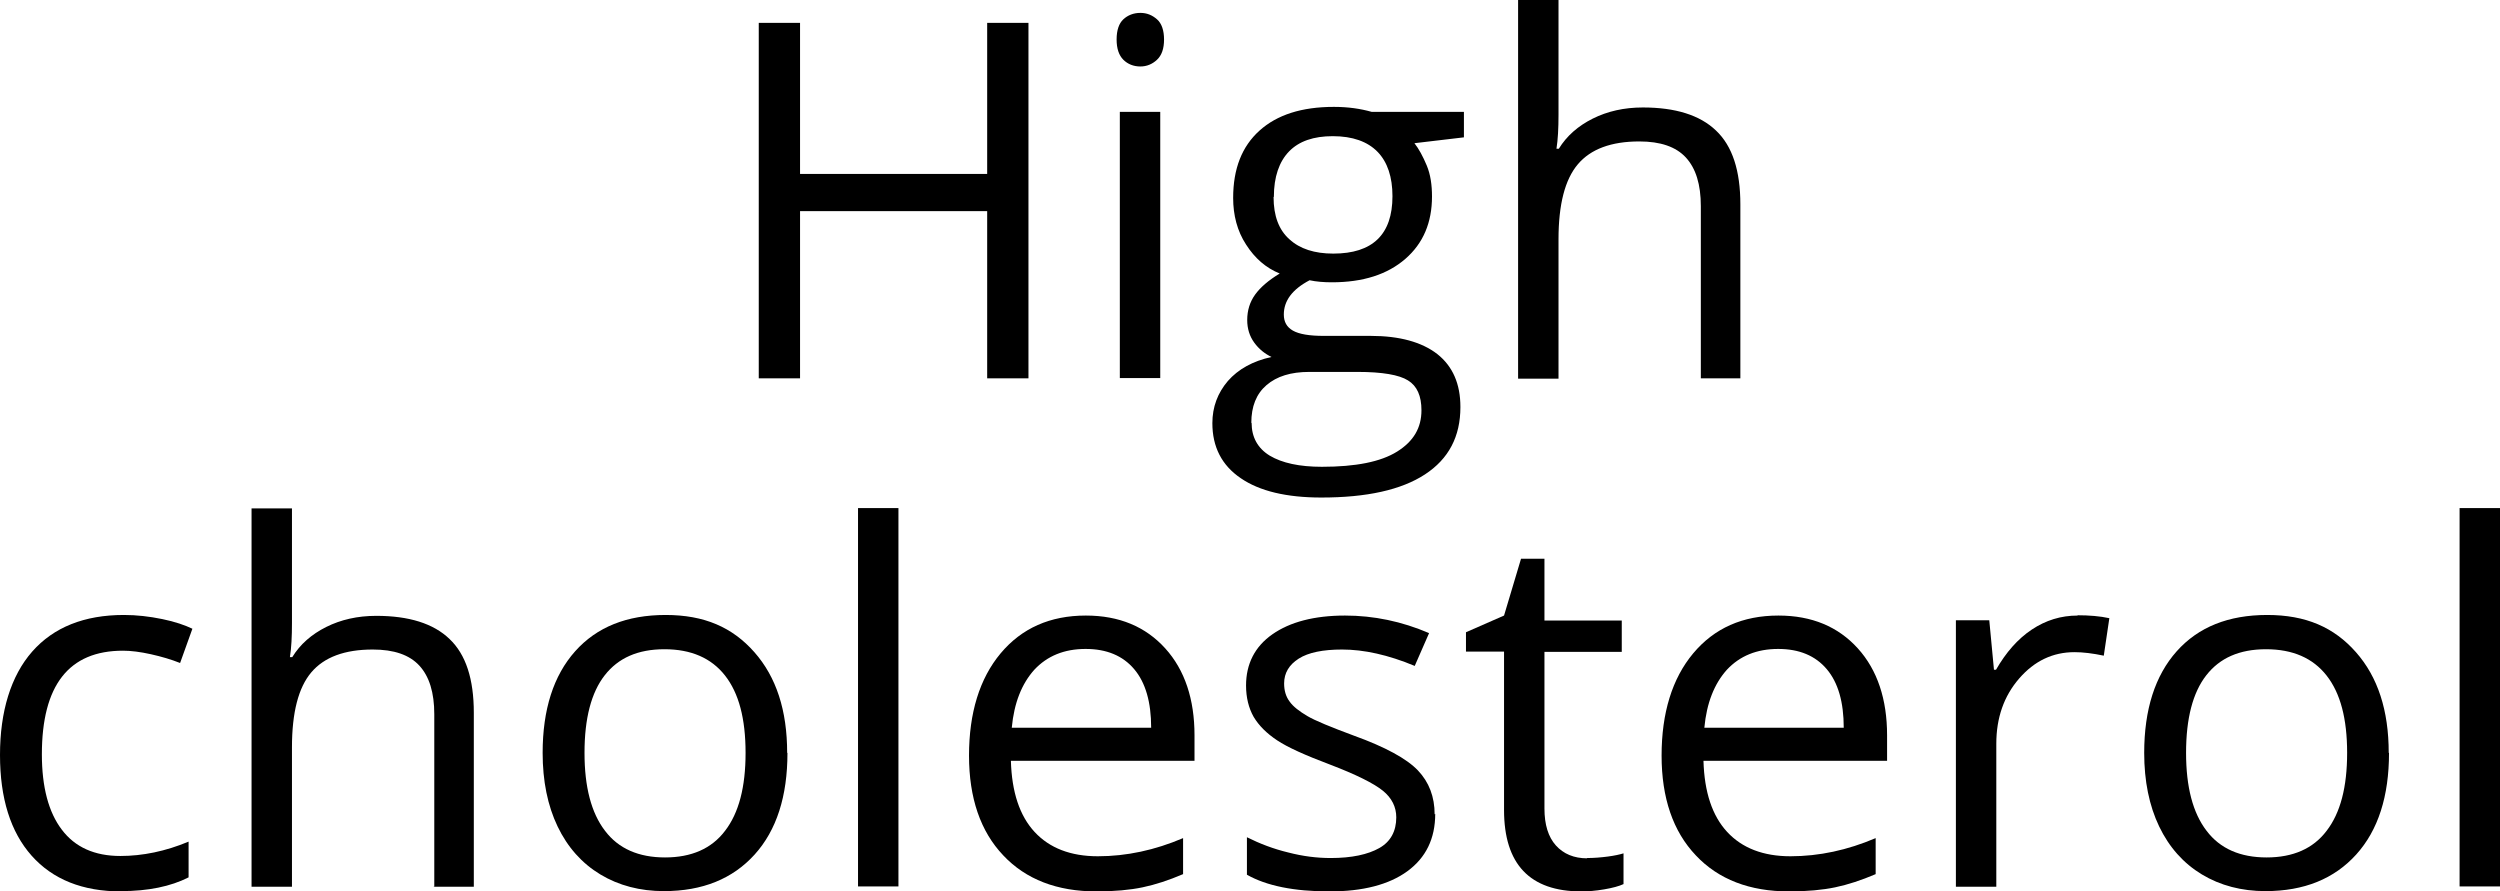 <?xml version="1.0" encoding="UTF-8"?><svg id="bottom_nav" xmlns="http://www.w3.org/2000/svg" viewBox="0 0 85.37 30.44"><defs><style>.cls-1{stroke-width:0px;}</style></defs><path class="cls-1" d="m35.12,12.92h-1.41v-5.71h-6.39v5.71h-1.41V.78h1.41v5.16h6.39V.78h1.41v12.14Z"/><path class="cls-1" d="m38.13,1.35c0-.32.08-.55.23-.69s.35-.22.58-.22.41.08.57.22.24.38.24.69-.08.54-.24.69-.35.23-.57.23c-.23,0-.43-.08-.58-.23s-.23-.38-.23-.69Zm1.49,11.56h-1.38V3.82h1.38v9.1Z"/><path class="cls-1" d="m49.99,3.82v.87l-1.69.2c.15.19.29.45.42.76s.18.67.18,1.06c0,.89-.3,1.6-.91,2.13s-1.44.8-2.51.8c-.27,0-.53-.02-.76-.07-.59.31-.88.7-.88,1.17,0,.25.1.43.31.55s.56.18,1.05.18h1.61c.98,0,1.74.21,2.27.62.53.42.79,1.02.79,1.81,0,1.01-.4,1.77-1.21,2.3s-1.99.79-3.54.79c-1.19,0-2.11-.22-2.75-.66-.65-.44-.97-1.07-.97-1.88,0-.55.18-1.03.53-1.44.35-.4.85-.68,1.49-.82-.23-.11-.43-.27-.59-.49-.16-.22-.24-.48-.24-.77,0-.33.09-.62.27-.87.18-.25.46-.49.84-.72-.47-.19-.85-.52-1.15-.99-.3-.46-.44-1-.44-1.59,0-1,.3-1.76.9-2.3.6-.54,1.44-.81,2.54-.81.48,0,.9.06,1.29.17h3.15Zm-7.25,10.62c0,.49.21.87.62,1.12.42.25,1.01.38,1.78.38,1.16,0,2.01-.17,2.57-.52.56-.35.83-.81.83-1.41,0-.49-.15-.83-.46-1.02-.3-.19-.88-.29-1.72-.29h-1.65c-.63,0-1.11.15-1.46.45s-.52.73-.52,1.29Zm.75-7.71c0,.64.18,1.12.54,1.44.36.33.86.49,1.5.49,1.34,0,2.02-.65,2.02-1.96s-.68-2.05-2.04-2.05c-.65,0-1.15.17-1.49.52s-.52.87-.52,1.55Z"/><path class="cls-1" d="m58.08,12.92v-5.88c0-.74-.17-1.29-.51-1.66s-.87-.55-1.59-.55c-.96,0-1.66.26-2.1.78-.44.52-.66,1.37-.66,2.56v4.76h-1.38V0h1.38v3.91c0,.47-.02.86-.07,1.17h.08c.27-.44.66-.78,1.16-1.03.5-.25,1.07-.38,1.71-.38,1.11,0,1.95.26,2.5.79.56.53.83,1.37.83,2.52v5.94h-1.38Z"/><path class="cls-1" d="m4.14,30.44c-1.32,0-2.34-.41-3.06-1.22-.72-.81-1.08-1.96-1.08-3.44s.37-2.7,1.1-3.53c.73-.83,1.78-1.25,3.13-1.25.44,0,.87.05,1.31.14.44.09.78.21,1.03.33l-.42,1.17c-.3-.12-.64-.22-1-.3s-.68-.12-.95-.12c-1.85,0-2.77,1.18-2.77,3.54,0,1.12.23,1.98.68,2.57.45.6,1.12.9,2,.9.76,0,1.54-.16,2.33-.49v1.22c-.61.31-1.38.47-2.3.47Z"/><path class="cls-1" d="m14.83,30.27v-5.88c0-.74-.17-1.29-.51-1.66s-.87-.55-1.59-.55c-.96,0-1.66.26-2.1.78-.44.52-.66,1.37-.66,2.56v4.76h-1.38v-12.92h1.38v3.91c0,.47-.02.86-.07,1.17h.08c.27-.44.66-.78,1.16-1.03.5-.25,1.07-.38,1.71-.38,1.11,0,1.95.26,2.5.79.56.53.83,1.37.83,2.52v5.94h-1.38Z"/><path class="cls-1" d="m26.89,25.71c0,1.48-.37,2.64-1.12,3.47s-1.78,1.25-3.1,1.25c-.81,0-1.54-.19-2.17-.57-.63-.38-1.12-.93-1.46-1.64-.34-.71-.51-1.55-.51-2.51,0-1.48.37-2.64,1.11-3.47s1.77-1.24,3.09-1.24,2.28.42,3.03,1.27c.75.85,1.12,1.99,1.12,3.44Zm-6.93,0c0,1.16.23,2.05.7,2.66.46.61,1.15.91,2.05.91s1.59-.3,2.05-.91c.47-.61.7-1.49.7-2.66s-.23-2.04-.7-2.64c-.47-.6-1.16-.9-2.07-.9s-1.58.3-2.04.89-.69,1.47-.69,2.65Z"/><path class="cls-1" d="m30.68,30.27h-1.38v-12.92h1.38v12.92Z"/><path class="cls-1" d="m37.44,30.44c-1.34,0-2.41-.41-3.18-1.23-.78-.82-1.17-1.96-1.17-3.41s.36-2.63,1.08-3.49c.72-.86,1.69-1.29,2.91-1.29,1.14,0,2.04.38,2.71,1.12s1,1.74,1,2.97v.87h-6.27c.03,1.07.3,1.88.81,2.43.51.55,1.23.83,2.16.83.98,0,1.95-.21,2.91-.62v1.23c-.49.21-.95.36-1.38.45-.43.09-.96.14-1.57.14Zm-.37-8.28c-.73,0-1.31.24-1.75.71-.43.48-.69,1.13-.77,1.98h4.76c0-.87-.19-1.54-.58-2s-.94-.69-1.66-.69Z"/><path class="cls-1" d="m49.01,27.79c0,.85-.32,1.5-.95,1.96-.63.46-1.52.69-2.66.69-1.21,0-2.15-.19-2.82-.57v-1.28c.44.22.91.4,1.41.52.5.13.98.19,1.45.19.72,0,1.27-.12,1.66-.34s.58-.58.58-1.05c0-.35-.15-.66-.46-.91-.31-.25-.91-.55-1.8-.89-.85-.32-1.45-.59-1.81-.83-.36-.24-.62-.5-.8-.8-.17-.3-.26-.66-.26-1.07,0-.74.3-1.33.9-1.75s1.43-.64,2.48-.64c.98,0,1.94.2,2.87.6l-.49,1.12c-.91-.38-1.74-.56-2.48-.56-.65,0-1.15.1-1.48.31s-.5.49-.5.85c0,.24.06.45.19.62.12.17.33.33.6.49s.81.38,1.59.67c1.08.39,1.81.79,2.19,1.19.38.4.57.9.57,1.5Z"/><path class="cls-1" d="m54.19,29.3c.24,0,.48-.02.71-.05s.41-.07.54-.11v1.05c-.15.07-.37.13-.66.18-.29.05-.55.07-.78.07-1.76,0-2.64-.93-2.64-2.78v-5.41h-1.3v-.66l1.3-.57.58-1.94h.8v2.11h2.64v1.07h-2.64v5.35c0,.55.13.97.39,1.26s.62.44,1.07.44Z"/><path class="cls-1" d="m61.09,30.44c-1.34,0-2.41-.41-3.18-1.23-.78-.82-1.17-1.96-1.17-3.41s.36-2.63,1.08-3.49c.72-.86,1.69-1.29,2.91-1.29,1.14,0,2.04.38,2.71,1.12s1,1.74,1,2.97v.87h-6.27c.03,1.07.3,1.88.81,2.43.51.55,1.23.83,2.16.83.98,0,1.95-.21,2.91-.62v1.23c-.49.21-.95.36-1.38.45-.43.09-.96.14-1.57.14Zm-.37-8.28c-.73,0-1.31.24-1.75.71-.43.48-.69,1.13-.77,1.98h4.76c0-.87-.19-1.54-.58-2s-.94-.69-1.66-.69Z"/><path class="cls-1" d="m70.94,21.01c.4,0,.77.03,1.09.1l-.19,1.28c-.38-.08-.71-.12-1-.12-.74,0-1.37.3-1.89.9-.52.6-.78,1.34-.78,2.23v4.88h-1.38v-9.1h1.14l.16,1.69h.07c.34-.59.74-1.05,1.22-1.37s1-.48,1.57-.48Z"/><path class="cls-1" d="m81.58,25.71c0,1.48-.37,2.64-1.12,3.47s-1.78,1.25-3.1,1.25c-.81,0-1.54-.19-2.17-.57-.63-.38-1.12-.93-1.46-1.64-.34-.71-.51-1.55-.51-2.51,0-1.48.37-2.64,1.11-3.47s1.77-1.24,3.09-1.24,2.28.42,3.03,1.27c.75.85,1.12,1.99,1.12,3.44Zm-6.93,0c0,1.16.23,2.05.7,2.66.46.61,1.15.91,2.05.91s1.59-.3,2.05-.91c.47-.61.7-1.49.7-2.66s-.23-2.04-.7-2.64c-.47-.6-1.16-.9-2.07-.9s-1.58.3-2.04.89-.69,1.47-.69,2.65Z"/><path class="cls-1" d="m85.37,30.27h-1.38v-12.92h1.38v12.92Z"/></svg>